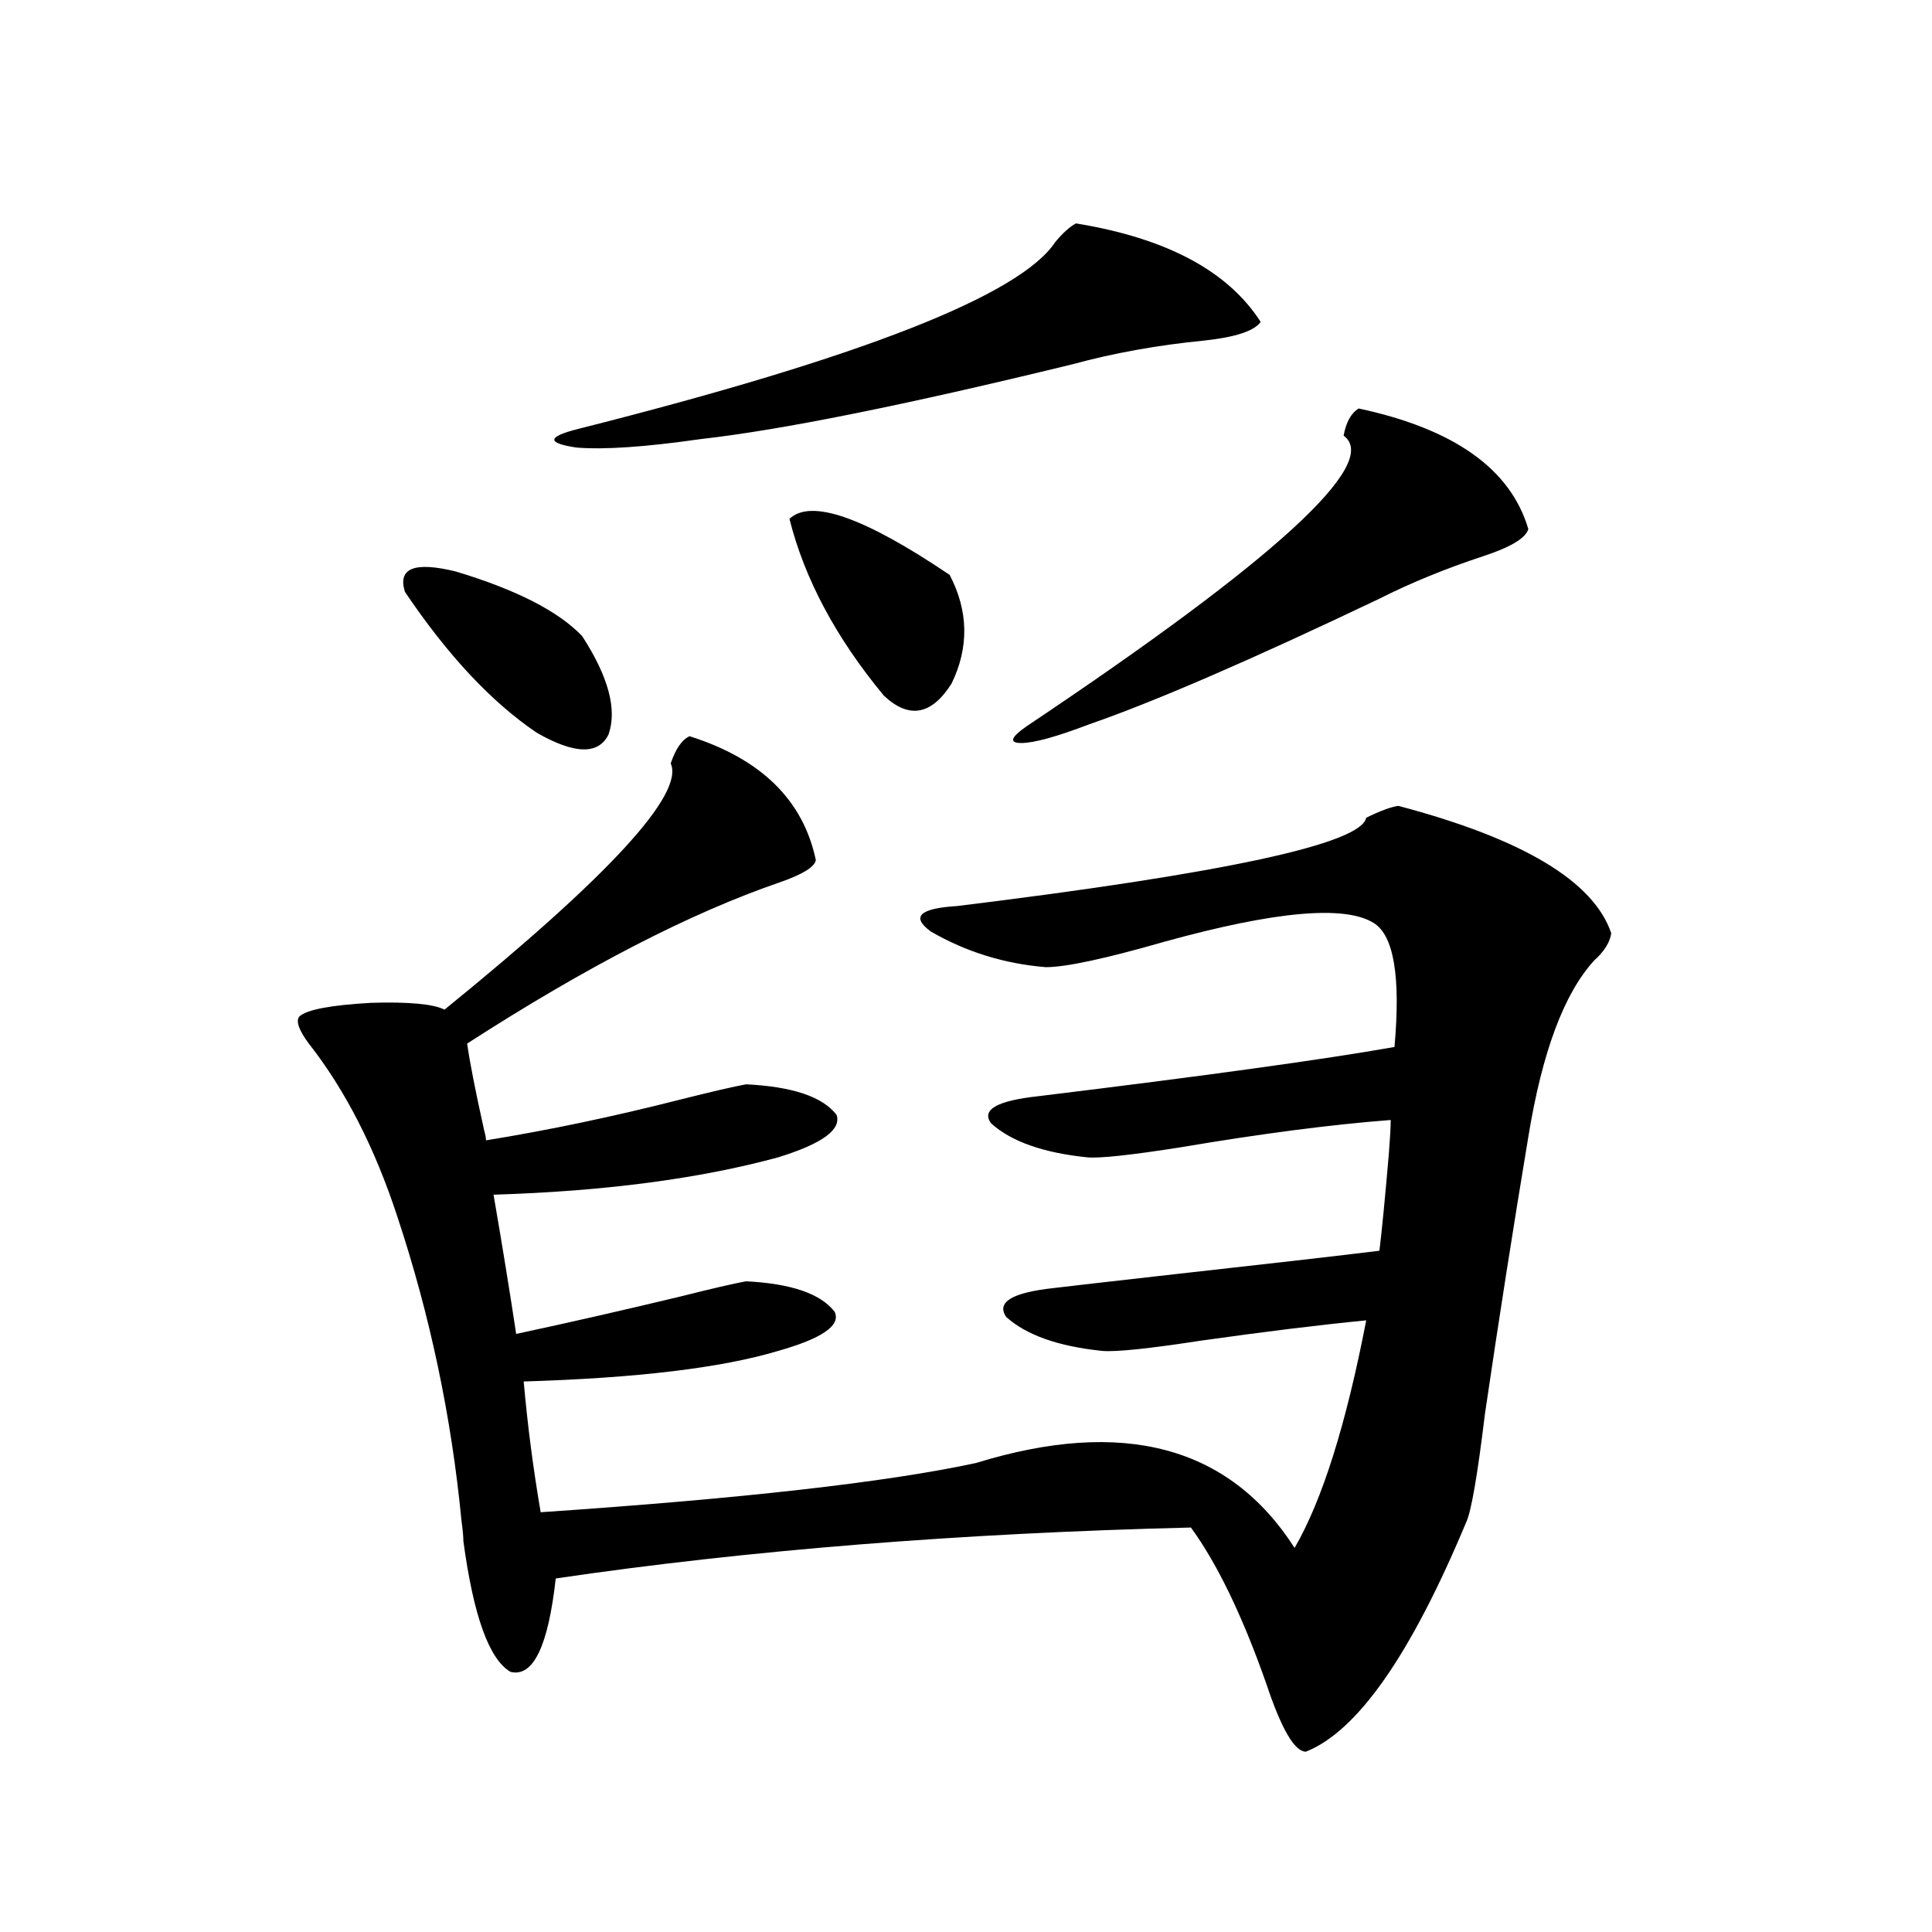 <?xml version="1.0" encoding="utf-8"?>
<!-- Generator: Adobe Illustrator 16.0.0, SVG Export Plug-In . SVG Version: 6.00 Build 0)  -->
<!DOCTYPE svg PUBLIC "-//W3C//DTD SVG 1.1//EN" "http://www.w3.org/Graphics/SVG/1.1/DTD/svg11.dtd">
<svg version="1.1" id="图层_1" xmlns="http://www.w3.org/2000/svg" xmlns:xlink="http://www.w3.org/1999/xlink" x="0px" y="0px"
	 width="1000px" height="1000px" viewBox="0 0 1000 1000" enable-background="new 0 0 1000 1000" xml:space="preserve">
<path d="M356.918,381.066c37.072,11.728,58.855,33.11,65.364,64.16c-0.655,3.516-6.829,7.333-18.536,11.426
	c-46.188,15.82-100.165,43.657-161.947,83.496c1.296,9.38,4.223,24.321,8.78,44.824c0.641,2.349,0.976,4.106,0.976,5.273
	c32.515-5.273,66.005-12.305,100.485-21.094c16.25-4.093,27.637-6.729,34.146-7.91c24.055,1.181,39.664,6.454,46.828,15.82
	c2.592,7.622-7.484,14.941-30.243,21.973c-40.975,11.138-90.089,17.578-147.313,19.336c4.543,26.367,8.445,50.399,11.707,72.07
	c27.316-5.851,55.608-12.305,84.876-19.336c16.25-4.093,27.637-6.729,34.146-7.91c23.414,1.181,38.688,6.454,45.853,15.82
	c3.247,7.031-6.509,13.774-29.268,20.215c-29.268,8.789-73.169,14.063-131.704,15.82c1.951,22.274,4.878,44.824,8.78,67.676
	c104.053-7.031,179.173-15.519,225.36-25.488c76.096-23.429,131.049-8.789,164.874,43.945
	c14.299-24.609,26.661-63.858,37.072-117.773c-24.069,2.349-52.682,5.864-85.852,10.547c-26.676,4.106-43.581,5.864-50.73,5.273
	c-22.773-2.335-39.358-8.198-49.755-17.578c-5.213-7.608,2.927-12.593,24.39-14.941c9.756-1.167,27.637-3.214,53.657-6.152
	c57.88-6.44,96.248-10.835,115.119-13.184c1.296-10.547,2.927-27.246,4.878-50.098c0.641-8.198,0.976-14.063,0.976-17.578
	c-30.578,2.349-66.675,7.031-108.29,14.063c-26.021,4.106-42.285,5.864-48.779,5.273c-22.773-2.335-39.358-8.198-49.755-17.578
	c-5.213-7.031,2.927-11.714,24.39-14.063c86.492-10.547,147.954-19.034,184.386-25.488c3.247-36.323-0.335-57.706-10.731-64.16
	c-14.969-9.366-51.065-6.152-108.29,9.668c-30.578,8.789-51.065,13.184-61.462,13.184c-21.463-1.758-41.31-7.91-59.511-18.457
	c-10.411-7.608-5.854-12.003,13.658-13.184c138.533-16.987,209.096-32.218,211.702-45.703c7.149-3.516,12.683-5.562,16.585-6.152
	c64.389,17.001,101.126,38.974,110.241,65.918c-0.655,4.696-3.582,9.38-8.78,14.063c-15.609,17.001-26.996,47.461-34.146,91.406
	c-7.805,46.884-15.289,94.634-22.438,143.262c-3.902,32.231-7.164,50.977-9.756,56.25c-28.627,68.555-56.264,108.105-82.925,118.652
	c-5.854,0-12.683-11.728-20.487-35.156c-12.362-35.156-25.365-62.101-39.023-80.859c-119.677,2.938-229.263,11.728-328.772,26.367
	c-3.902,35.156-11.707,51.265-23.414,48.34c-11.066-6.454-19.191-29.004-24.39-67.676c0-2.335-0.335-5.851-0.976-10.547
	c-5.213-53.901-16.265-106.348-33.17-157.324c-11.707-35.733-26.996-65.616-45.853-89.648c-5.213-7.031-6.829-11.714-4.878-14.063
	c3.902-3.516,16.25-5.851,37.072-7.031c19.512-0.577,32.194,0.591,38.048,3.516c85.196-69.132,124.22-111.621,117.07-127.441
	C349.754,387.521,353.016,382.824,356.918,381.066z M209.604,306.359c-3.902-12.305,4.878-15.82,26.341-10.547
	c31.219,9.38,53.002,20.517,65.364,33.398c13.658,21.094,18.201,38.095,13.658,50.977c-5.213,10.547-17.561,10.259-37.072-0.879
	C254.481,363.488,231.708,339.181,209.604,306.359z M556.913,115.637c46.828,7.622,78.688,24.609,95.607,50.977
	c-3.262,4.696-13.018,7.91-29.268,9.668c-24.069,2.349-46.828,6.454-68.291,12.305c-86.507,21.094-150.575,33.989-192.19,38.672
	c-28.627,4.106-50.09,5.575-64.389,4.395c-15.609-2.335-15.289-5.562,0.976-9.668c146.338-36.914,228.607-69.132,246.823-96.68
	C550.084,120.622,553.651,117.395,556.913,115.637z M408.624,268.566c11.052-10.547,38.688-0.879,82.925,29.004
	c9.756,18.759,10.076,37.505,0.976,56.25c-10.411,16.411-22.118,18.457-35.121,6.152C432.679,330.09,416.429,299.63,408.624,268.566
	z M703.251,211.438c49.42,10.547,78.688,31.353,87.803,62.402c-1.311,4.696-9.115,9.38-23.414,14.063
	c-19.512,6.454-37.407,13.774-53.657,21.973c-66.34,31.641-116.43,53.325-150.24,65.039c-16.92,6.454-28.627,9.668-35.121,9.668
	c-6.509,0-5.533-2.925,2.927-8.789c128.777-86.133,183.41-136.23,163.898-150.293C696.742,218.469,699.349,213.786,703.251,211.438z
	"/>
</svg>
